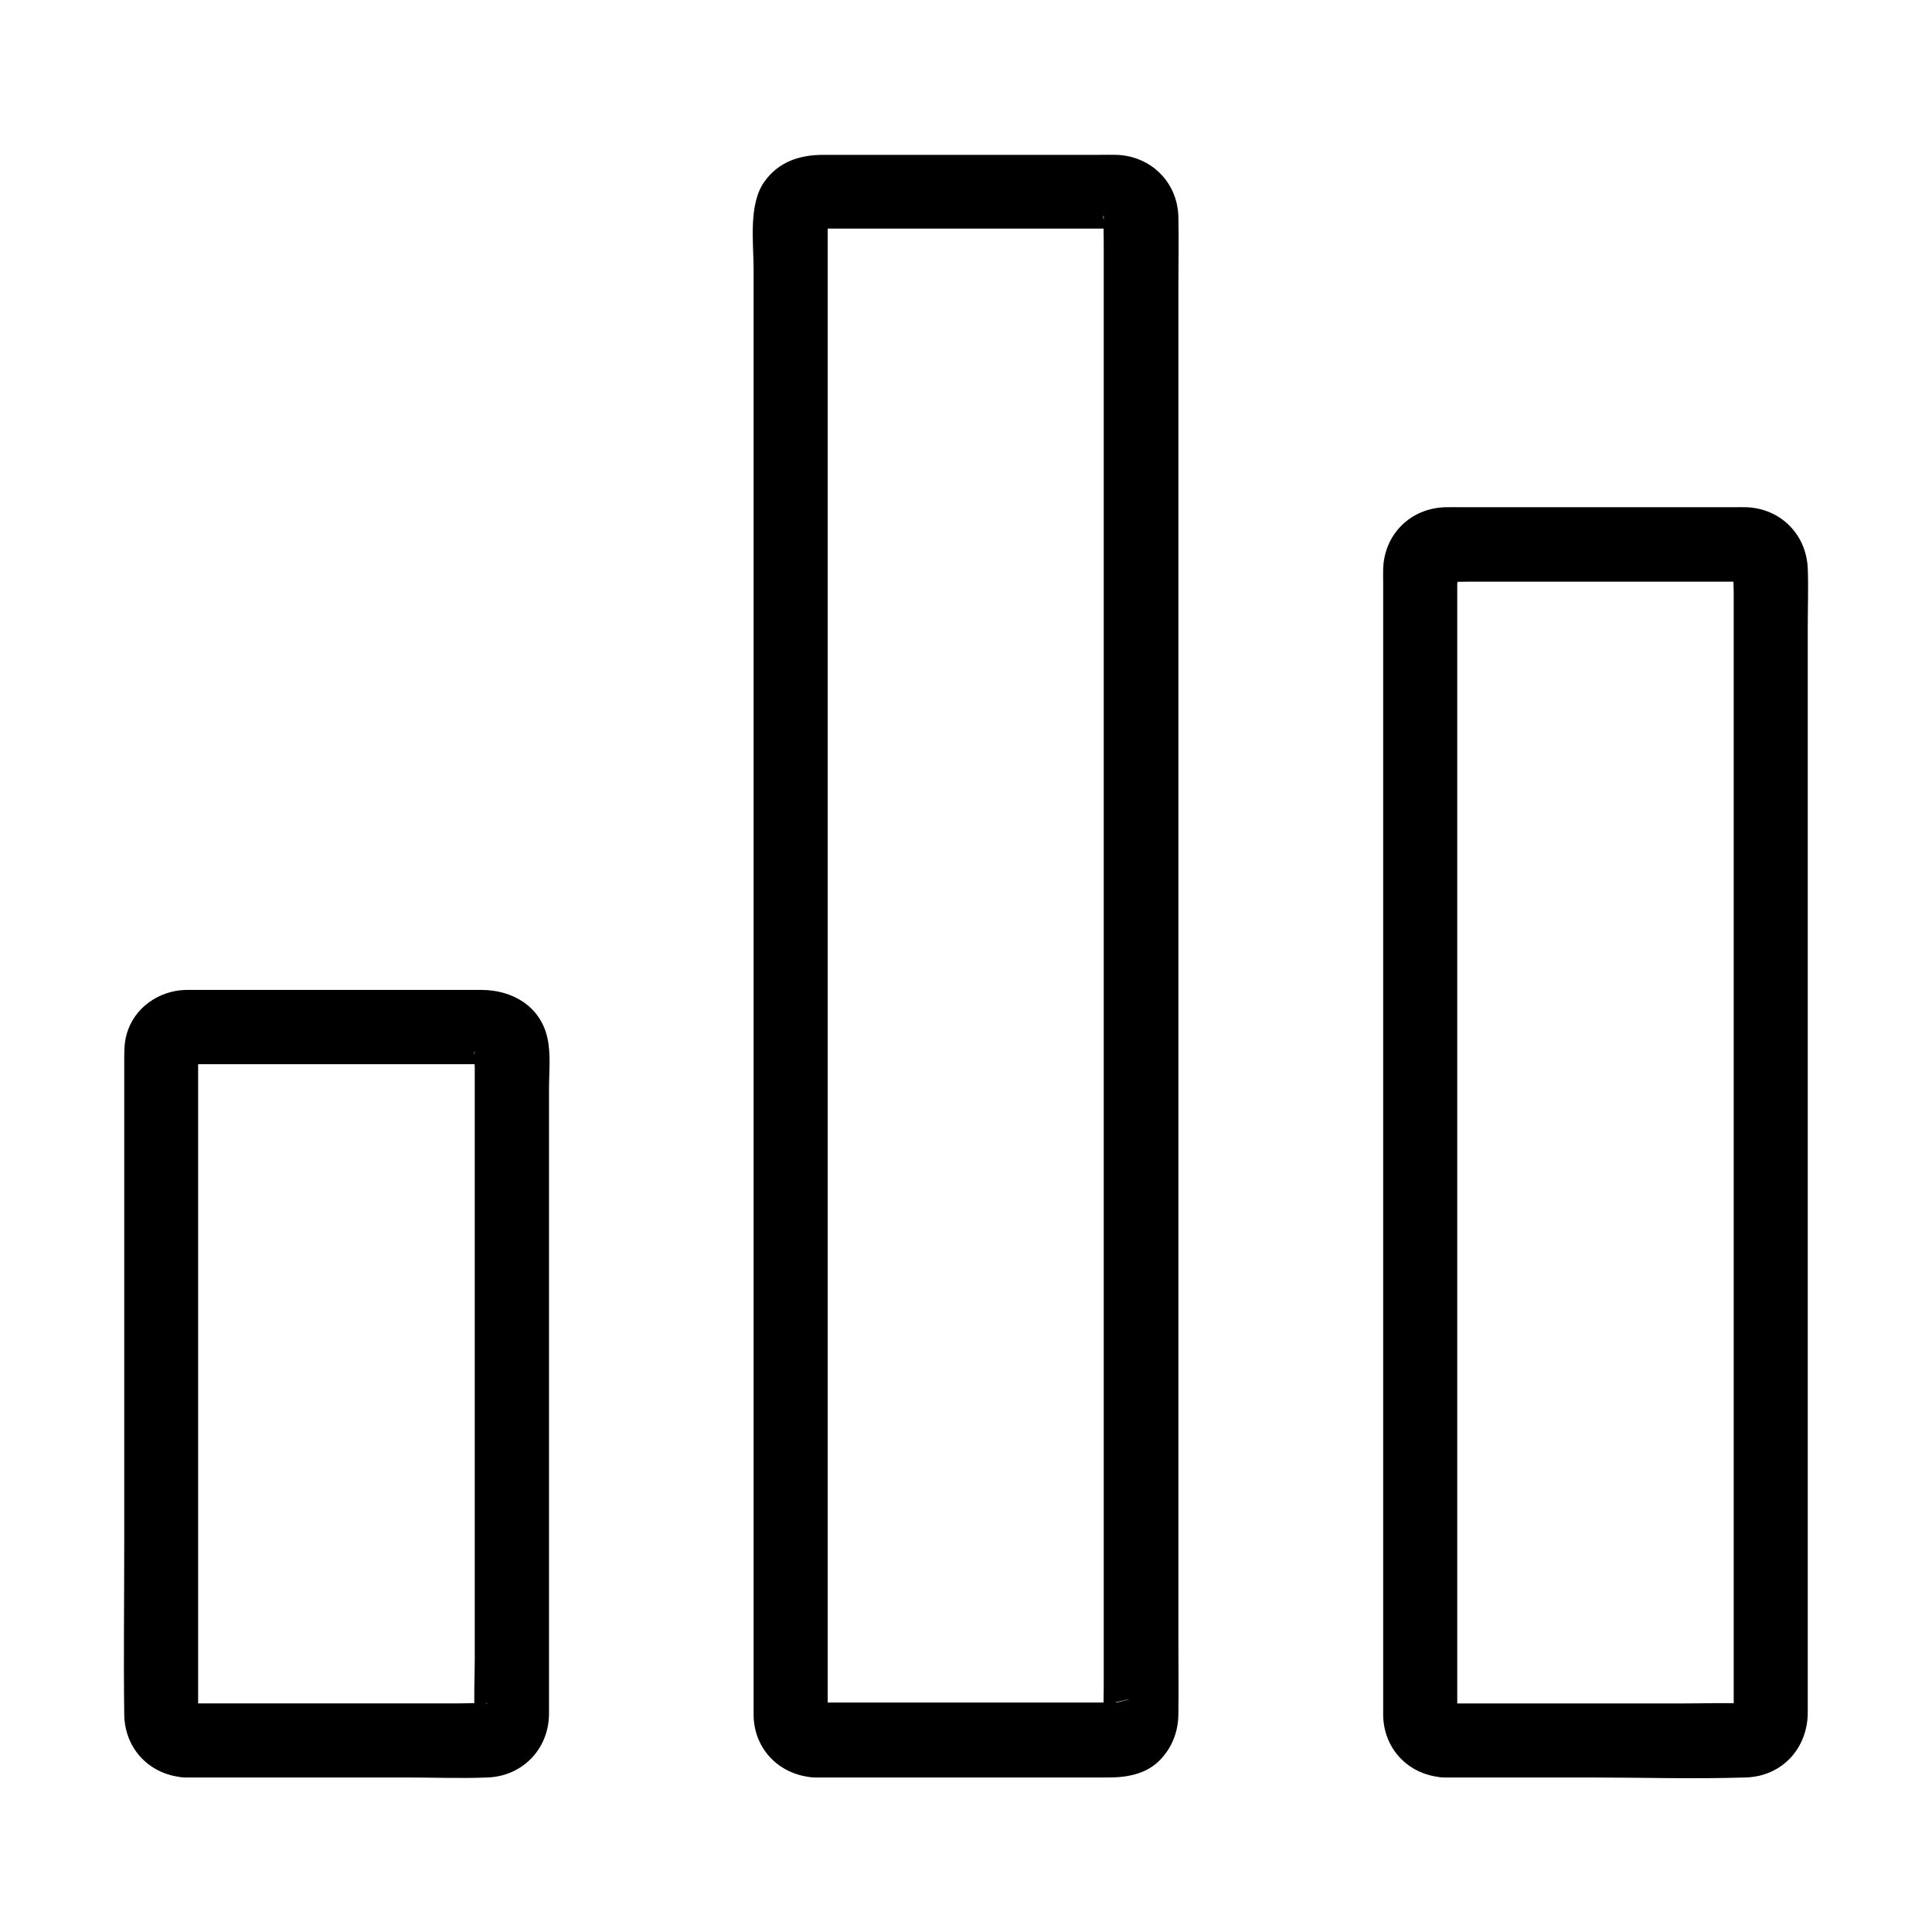 <?xml version="1.0" encoding="UTF-8"?>
<!-- Uploaded to: SVG Repo, www.svgrepo.com, Generator: SVG Repo Mixer Tools -->
<svg fill="#000000" width="800px" height="800px" version="1.1" viewBox="144 144 512 512" xmlns="http://www.w3.org/2000/svg">
 <g>
  <path d="m526.74 615.05h38.328c13.824 0 27.75 0.441 41.574 0 9.645-0.297 16.383-7.723 16.434-17.172v-6.988-31.242-47.527-56.531-57.711-50.973-37.047c0-5.019 0.195-10.086 0-15.152-0.344-9.055-7.184-15.941-16.234-16.285-1.133-0.051-2.262 0-3.394 0h-21.059-50.922c-1.523 0-3-0.051-4.527 0-9.102 0.297-16.039 7.086-16.383 16.234-0.051 1.23 0 2.508 0 3.789v25.977 44.43 54.906 58.156 53.48 40.984 21.207 1.23c0.293 9.102 7.129 15.793 16.184 16.234 5.164 0.246 10.086-4.723 9.84-9.84-0.246-5.559-4.328-9.543-9.84-9.84 0.297 0 2.262 0.641 0.738 0.051-0.051 0 1.871 0.887 0.934 0.344-1.031-0.543 0.984 0.984 1.18 1.133 0.836 0.688 0.297 0.492 0.051 0 0.098 0.246 0.738 2.215 0.344 0.59l0.195 1.328c0.051-0.098 0-0.246 0-0.344 0.098-0.641 0-1.379 0-2.016v-8.707-33.16-48.07-55.793-56.285-49.594-35.621-10.281c0-1.031 0.441-3.199 0-4.184-0.098-0.195-0.246 1.328-0.195 1.277 0.051-0.297 0.395-1.379-0.098 0-0.543 1.477 0.836-0.492-0.297 0.59-0.492 0.441-0.836 0.887-1.426 1.277 1.477-0.934-1.523 0.395-0.395 0.098 1.133-0.297-1.477 0-0.887 0.148 0.148 0.051 0.395 0 0.543 0 1.871 0.098 3.738 0 5.609 0h23.125 47.824c0.738 0 1.477 0.051 2.215 0 1.133-0.051 0.492 0.051-0.641-0.195 0.297 0.051 1.379 0.395 0-0.098-1.477-0.543 0.492 0.836-0.59-0.297-0.441-0.492-0.887-0.836-1.277-1.426 0.836 1.379-0.098-0.441-0.195-0.688 0.492 1.379-0.195-0.441-0.051-0.688-0.051 0.098 0 0.297 0 0.395-0.195 1.871 0 3.887 0 5.758v28.488 44.918 54.809 56.582 51.906 39.703 20.32c0 0.297-0.148 0.934 0 1.18-0.098-0.195 0.641-2.262 0.051-0.688 0 0.051 0.887-1.871 0.344-0.934-0.492 0.934 0.59-0.789 0.59-0.789 1.477-1.477 1.18-0.738 0.492-0.441 0.395-0.148 0.789-0.344 1.18-0.492-0.836 0.195-0.836 0.195 0.051 0.051 1.082-0.344 0.492-0.098-0.098-0.098-5.312-0.195-10.629 0-15.941 0h-52.594-10.824c-5.164 0-10.086 4.527-9.84 9.84 0.289 5.258 4.371 9.781 9.883 9.781z"/>
  <path d="m359.95 615.05h51.906 25.879c5.266 0 10.527-0.984 14.219-5.215 2.902-3.297 4.281-7.231 4.328-11.562 0.098-7.133 0-14.27 0-21.402v-46.445-62.781-70.801-70.652-61.598-44.379c0-6.25 0.148-12.547 0-18.793-0.246-9.102-7.184-15.988-16.234-16.383-1.723-0.051-3.445 0-5.164 0h-29.273-33.605-9.891c-6.199 0-11.809 1.82-15.598 7.184-4.231 6.051-2.805 16.137-2.805 23.223v41.031 59.73 69.617 71.289 64.746 49.348 25.781 1.723c0.199 9.109 7.137 15.898 16.238 16.34 5.164 0.246 10.086-4.723 9.84-9.84-0.246-5.559-4.328-9.543-9.84-9.84 3.59 0.195-0.492-0.344 1.328 0.297 1.379 0.492-0.344-0.836 0.59 0.297 0.297 0.344 1.672 2.461 0.934 0.887 0.098 0.246 0.738 2.215 0.344 0.59 0-0.051 0.098 1.574 0.195 1.277 0.051-0.148 0-0.344 0-0.492 0.051-0.836 0-1.672 0-2.508v-10.527-39.852-57.91-68.34-70.504-64.402-50.578-28.832c0-0.934 0.051-1.918 0-2.856 0-0.195 0.051-0.441 0-0.641v-0.148c0-0.441-0.051 0-0.195 1.328 0.441-1.82-1.082 1.77-0.051 0.051-0.492 0.789-0.984 1.277-1.82 1.82 1.379-0.836-0.441 0.098-0.688 0.195 1.574-0.59-0.492 0.195-0.688 0.051 0.098 0.051 0.395 0 0.543 0 0.887 0.051 1.82 0 2.754 0h11.02 61.352 3.344c1.18 0 1.523 0.195-0.246-0.195 2.066 0.492-1.523-0.836-0.344-0.195 1.031 0.543-0.984-0.984-1.18-1.133-0.148-0.195-0.246-0.344-0.395-0.543 0.543 0.934 0.441 0.688-0.195-0.688 0.441 1.23-0.543 0-0.051-0.738v0.051c-0.051 0.148 0 0.395 0 0.543-0.098 2.312 0 4.676 0 6.988v34.195 54.219 66.566 70.699 66.566 54.66 34.883c0 2.461-0.098 4.969 0 7.43 0 0.195-0.051 0.441 0 0.641v0.098c-0.148-0.246 0.641-2.312 0.051-0.738 0.59-1.277 0.738-1.574 0.344-0.934s-0.195 0.344 0.59-0.789c0.246-0.246 1.918-1.082 0.492-0.441 2.066-0.984 1.277-0.492 0.59-0.344 9.742-2.312 1.477-0.148 1.277-0.195-0.148-0.051-0.441 0-0.59 0-0.934-0.051-1.918 0-2.856 0h-60.715-15.891c-5.164 0-10.086 4.527-9.84 9.84 0.402 5.508 4.484 10.031 9.996 10.031z"/>
  <path d="m193.11 615.05h58.746c7.086 0 14.219 0.297 21.352 0 9.25-0.344 16.137-7.477 16.285-16.68v-4.871-58.008-75.816-27.059c0-4.379 0.543-9.297-0.441-13.629-1.918-8.414-9.348-12.645-17.465-12.645h-10.773-37.098-28.734-1.82c-7.086 0.195-13.629 4.723-15.598 11.711-0.641 2.262-0.641 4.527-0.641 6.84v51.711 76.652c0 15.008-0.195 30.012 0 45.02 0.098 9.348 6.938 16.281 16.188 16.773 5.164 0.246 10.086-4.723 9.84-9.84-0.246-5.559-4.328-9.543-9.84-9.84 0.441 0.051 0.887 0.148 1.328 0.195-1.031-0.297-0.836-0.195 0.59 0.344-0.688-0.344-0.934-1.031 0.492 0.441 1.426 1.477 0.738 1.18 0.441 0.492 0.148 0.395 0.344 0.789 0.492 1.18-0.246-1.031-0.246-0.789 0.051 0.738v-0.195c0.098-0.395 0-0.934 0-1.328v-6.445-24.305-72.914-61.105-7.379c0-0.984 0.492-3.984-0.195-1.18 0.395-1.625-0.246 0.344-0.344 0.59 0.098-0.195 0.195-0.344 0.344-0.543-0.395 0.789-0.984 1.379-1.82 1.82 0.59-0.344 1.426-0.59-0.688 0.195 1.672-0.59-0.543 0.246-0.738 0.051 0.051 0.051 0.344 0 0.441 0 0.934 0.098 1.969 0 2.902 0h12.152 63.27c0.934 0 2.461 0.344 0.051-0.195 0.688 0.148 1.477 0.641-0.59-0.344 1.426 0.688-0.297-0.195-0.492-0.441-0.246-0.344-0.492-0.688-0.738-1.031 0.543 0.934 0.441 0.688-0.195-0.688 0.441 1.23-0.543 0.051-0.051-0.738v0.195c-0.246 1.23 0 2.754 0 4.035v20.961 70.555 65.387c0 4.82-0.297 9.742 0 14.562 0.051 1.133 0 0.148 0.195-0.738-0.492 2.117 1.133-1.871 0.051-0.051 0.492-0.789 0.984-1.277 1.82-1.82-1.379 0.836 0.441-0.098 0.688-0.195-1.523 0.543 0.195-0.395 0.738-0.051-0.098-0.051-0.344 0-0.441 0-2.707-0.195-5.461 0-8.168 0h-66.273-5.164c-5.164 0-10.086 4.527-9.84 9.84 0.098 5.262 4.18 9.785 9.691 9.785z"/>
 </g>
</svg>